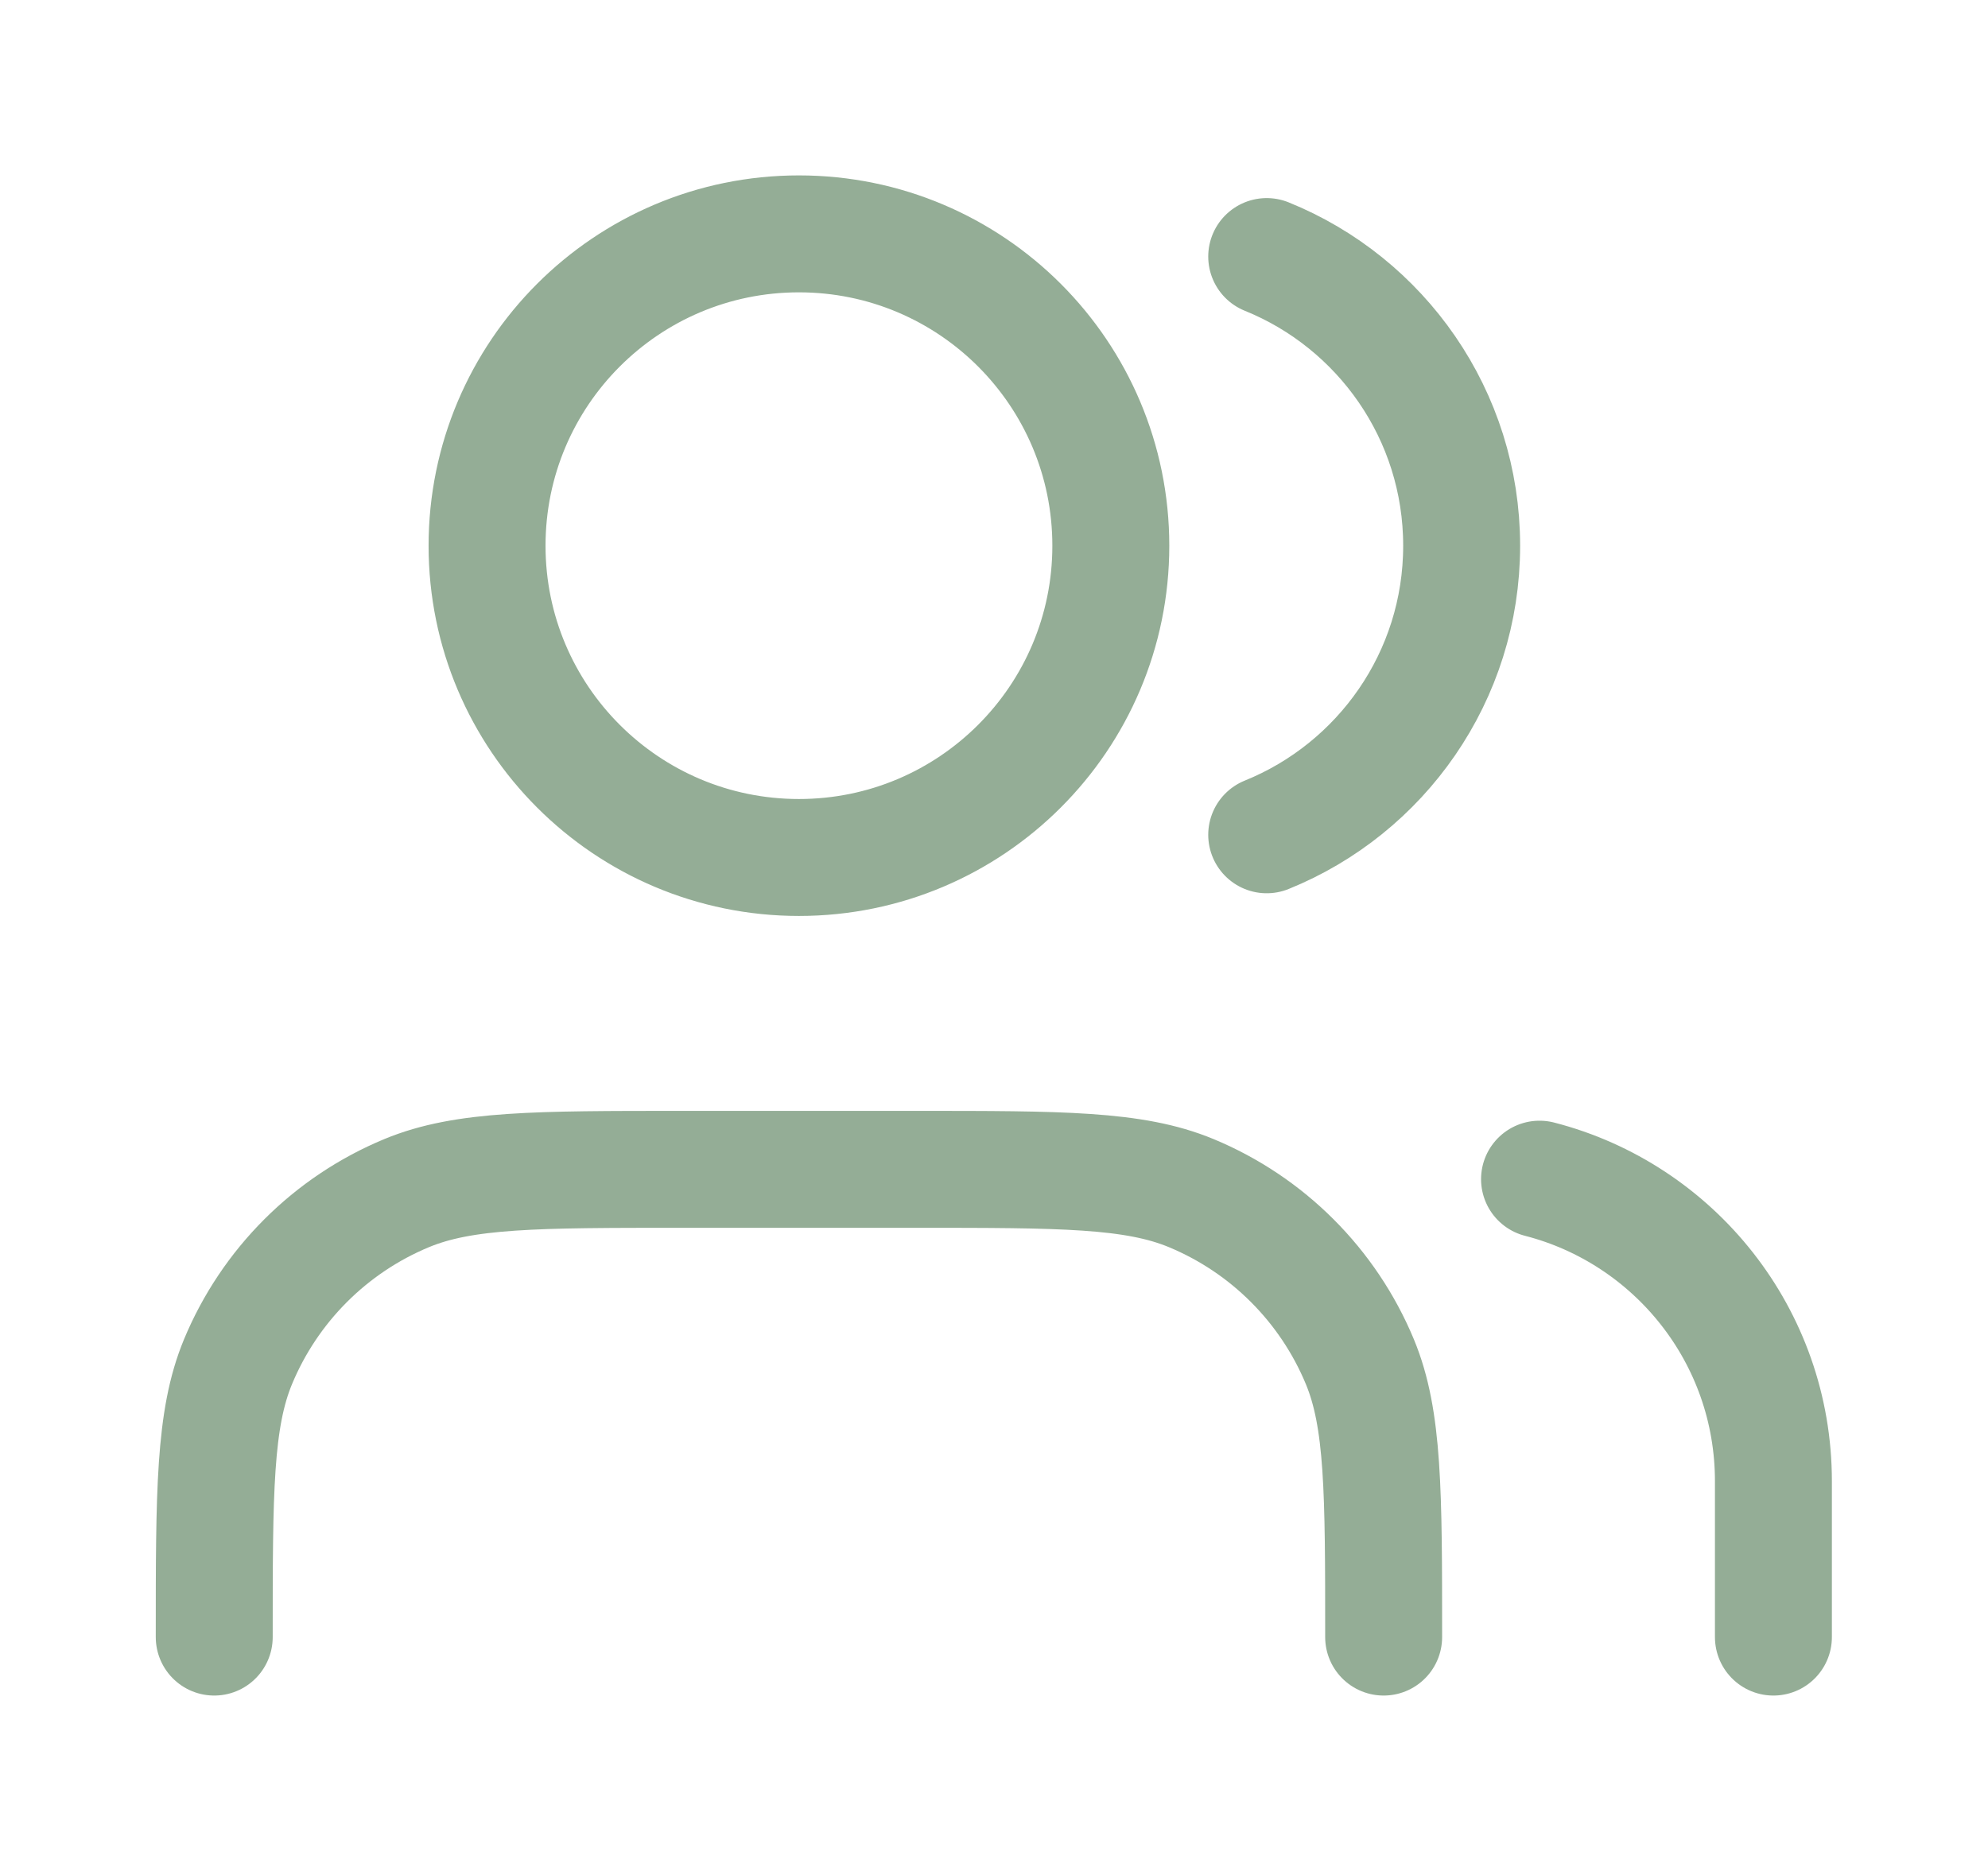 <svg width="17" height="16" viewBox="0 0 17 16" fill="none" xmlns="http://www.w3.org/2000/svg">
<path d="M15.165 14V12.667C15.165 11.424 14.316 10.38 13.165 10.084M10.832 2.194C11.809 2.589 12.499 3.548 12.499 4.667C12.499 5.786 11.809 6.744 10.832 7.139M11.832 14C11.832 12.758 11.832 12.136 11.629 11.646C11.358 10.993 10.839 10.474 10.186 10.203C9.696 10 9.075 10 7.832 10H5.832C4.59 10 3.968 10 3.478 10.203C2.825 10.474 2.306 10.993 2.035 11.646C1.832 12.136 1.832 12.758 1.832 14M9.499 4.667C9.499 6.139 8.305 7.333 6.832 7.333C5.359 7.333 4.165 6.139 4.165 4.667C4.165 3.194 5.359 2 6.832 2C8.305 2 9.499 3.194 9.499 4.667Z" stroke="#94AD96" stroke-linecap="round" stroke-linejoin="round"/>
</svg>
